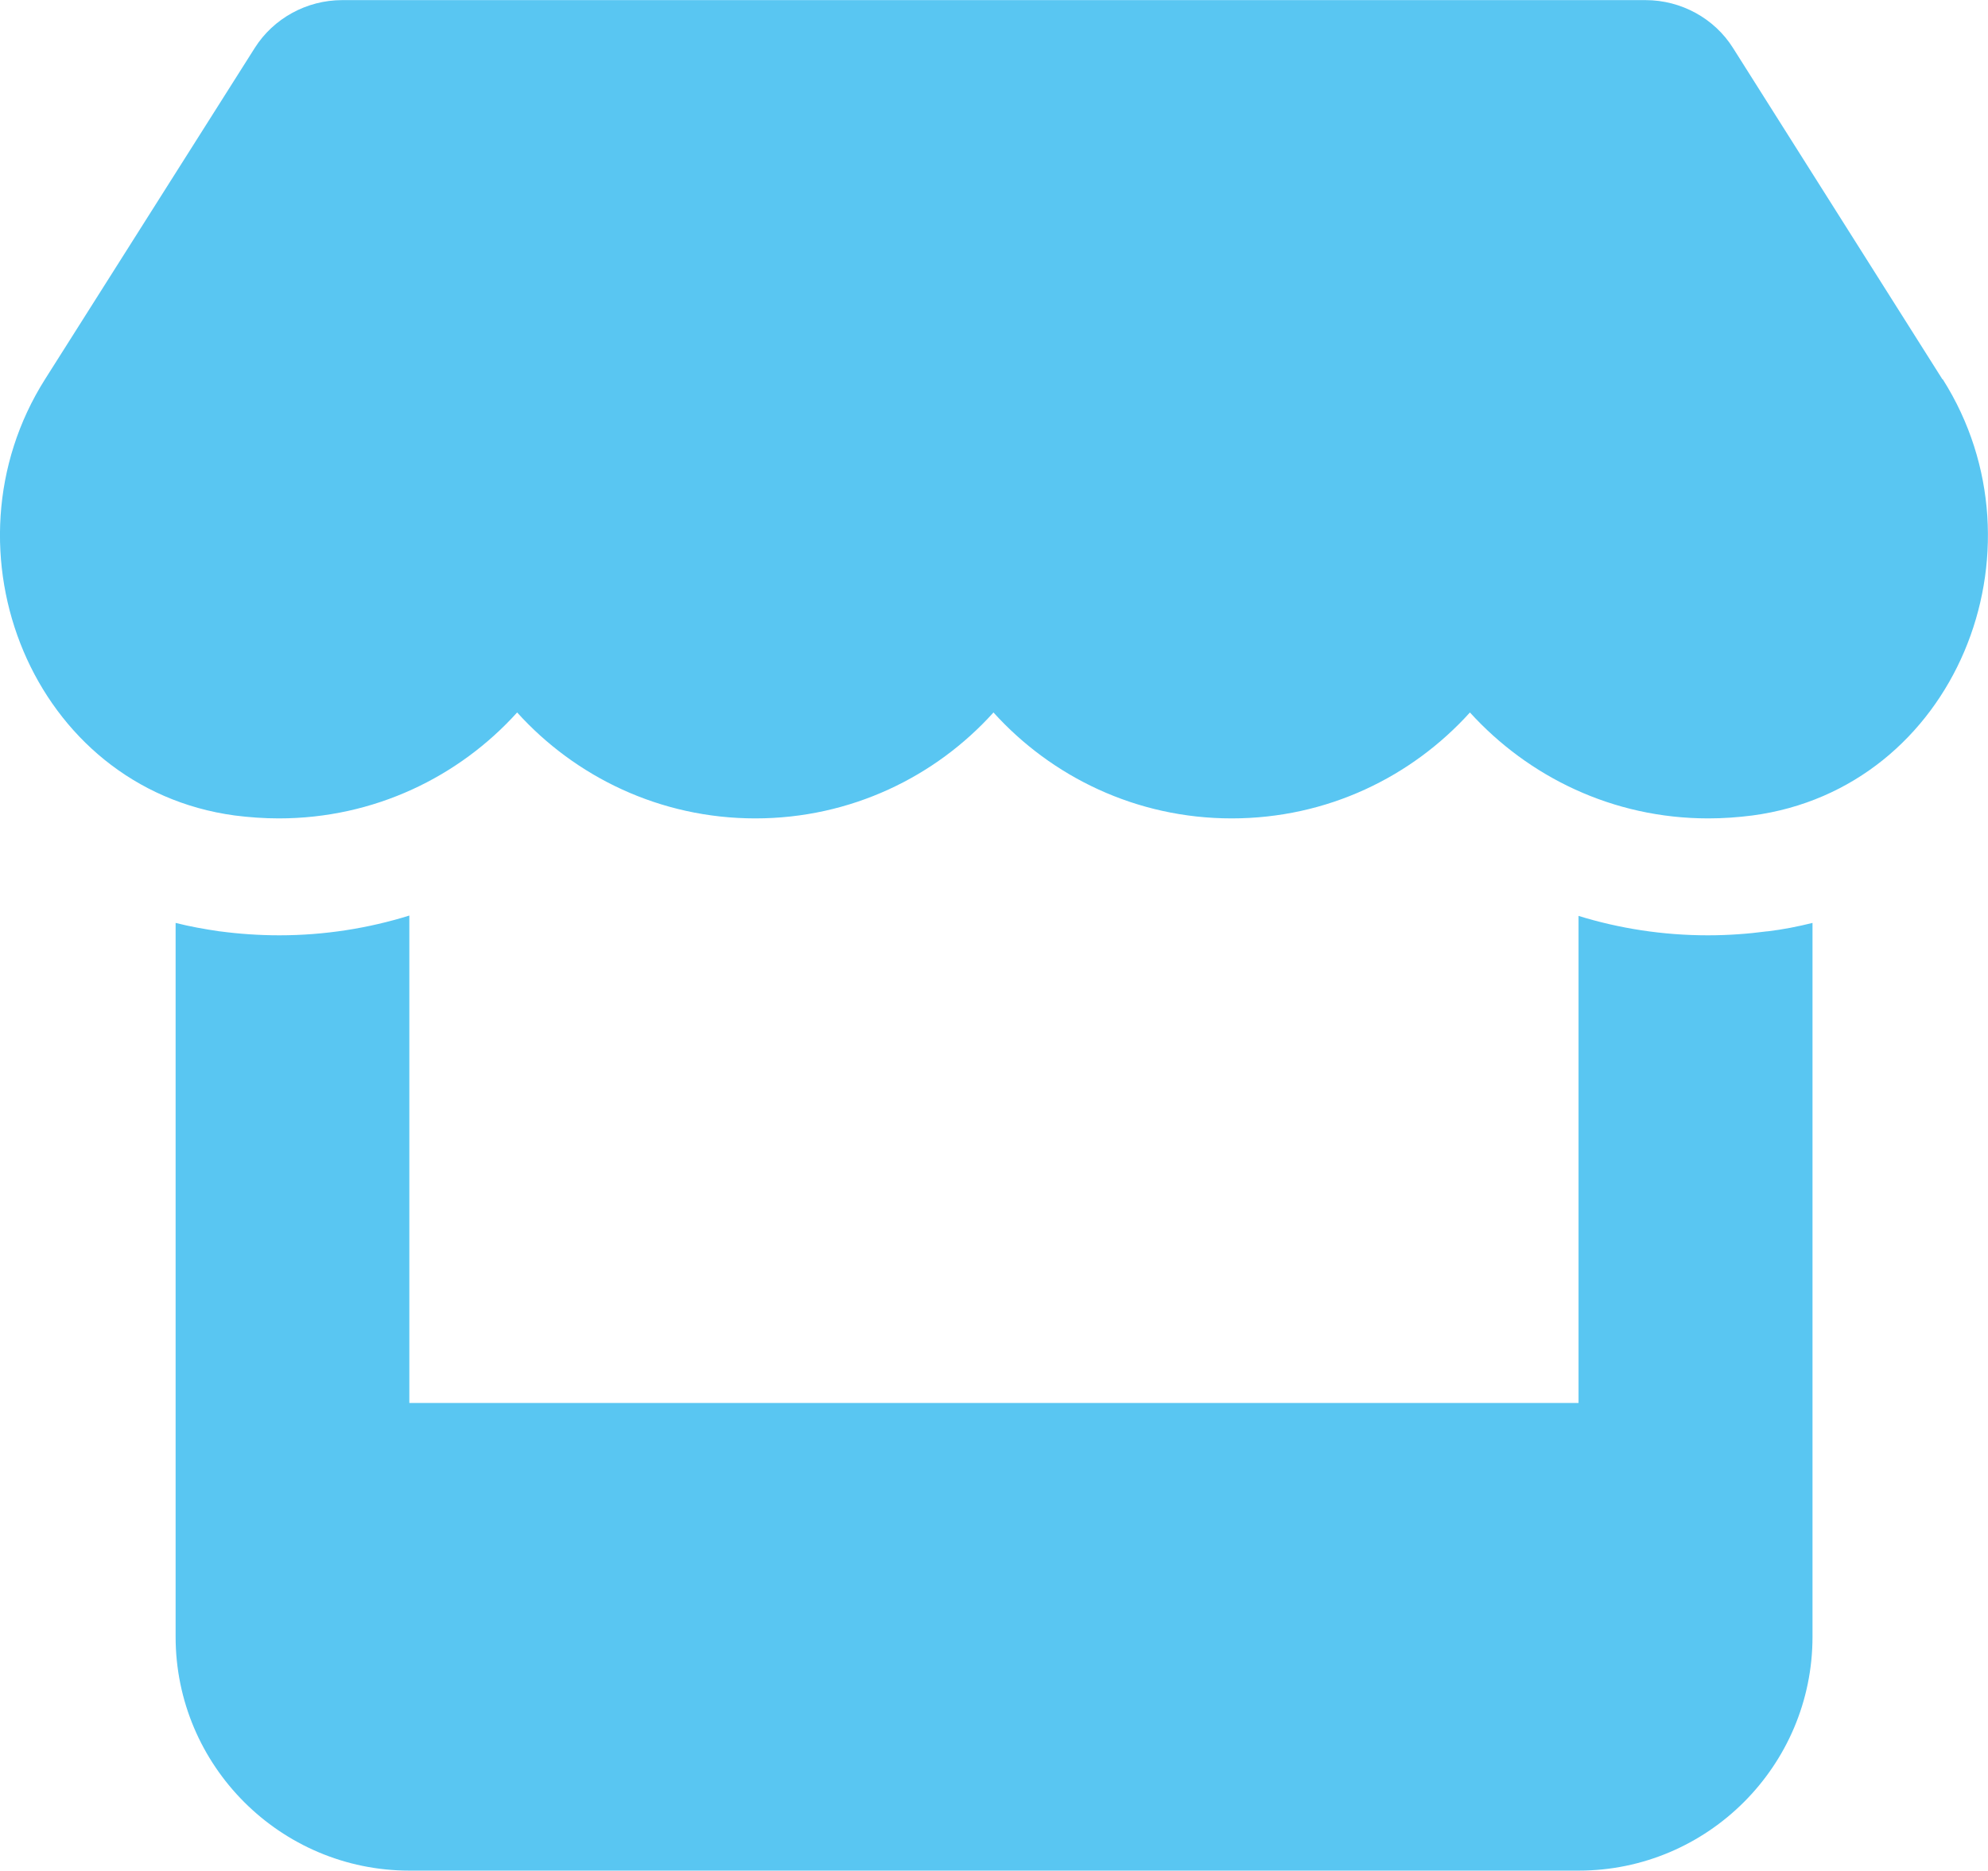 <?xml version="1.0" encoding="UTF-8"?><svg id="Layer_1" xmlns="http://www.w3.org/2000/svg" viewBox="0 0 17.003 16"><path d="m16.613,3.244l-1.791-2.834c-.159-.253-.444-.409-.747-.409H2.926c-.303,0-.587.156-.747.409L.385,3.244c-.925,1.463-.106,3.497,1.622,3.731.125.016.253.025.378.025.816,0,1.541-.356,2.038-.906.497.55,1.222.906,2.037.906.816,0,1.541-.356,2.037-.906.497.55,1.222.906,2.037.906.819,0,1.541-.356,2.038-.906.5.55,1.222.906,2.038.906.128,0,.253-.009.378-.025,1.734-.231,2.556-2.266,1.628-3.731l-.003-0Zm-1.497,4.722h-.003c-.166.022-.334.034-.506.034-.387,0-.759-.059-1.106-.166v4.166H3.501v-4.169c-.35.109-.725.169-1.112.169-.172,0-.344-.012-.509-.034h-.003c-.128-.019-.253-.041-.375-.072v6.106c0,1.103.897,2,2,2h10c1.103,0,2-.897,2-2v-6.106c-.125.031-.25.056-.384.072Z" fill="#59c6f2" stroke-width="0"/></svg>